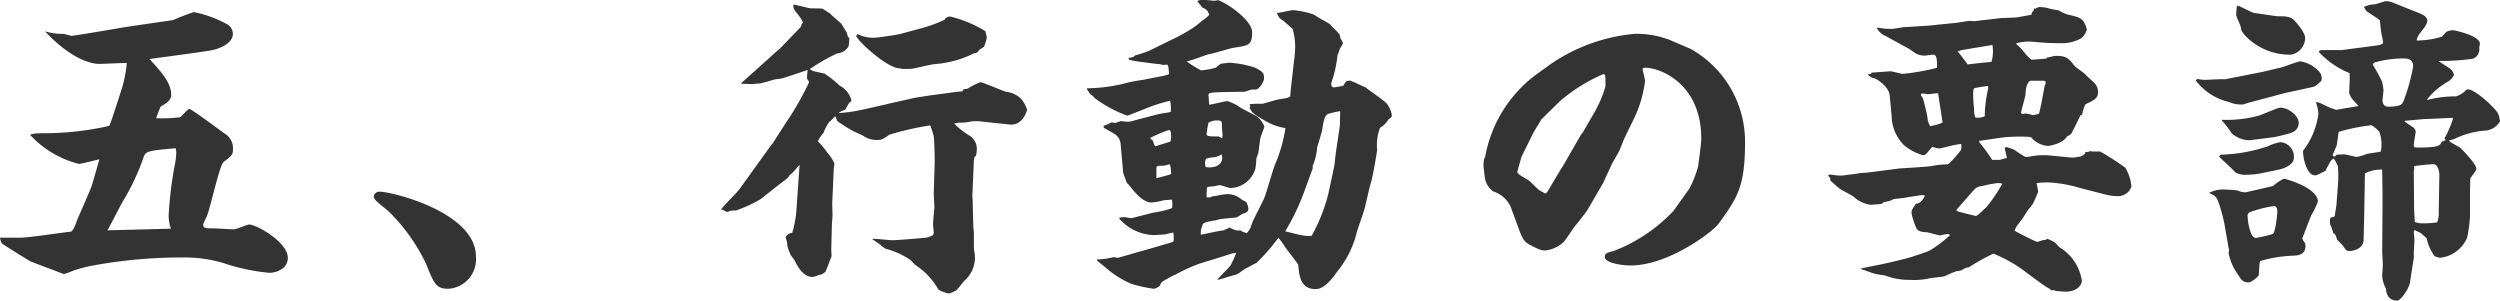 <svg xmlns="http://www.w3.org/2000/svg" width="187.822" height="22.584" viewBox="0 0 187.822 22.584">
  <path id="syaze-5" d="M1.128-2.424a1.147,1.147,0,0,0,.144.432c.072.072,1.416.912,2.136,1.344.48.192,1.9.72,2.52.96a5.865,5.865,0,0,0,.72-.264A10.411,10.411,0,0,1,8.136-.336a36.831,36.831,0,0,1,6.912-.6,10.1,10.1,0,0,1,2.832.408,15.15,15.15,0,0,0,3.48.744c.48,0,1.392-.264,1.392-1.128,0-1.176-2.352-2.5-2.9-2.5-.168,0-.96.36-1.152.36-.216,0-1.3-.072-1.536-.072-.48,0-.768,0-.768-.24,0-.1.024-.144.264-.648s.96-3.888,1.272-4.1c.648-.5.7-.552.7-.984A1.266,1.266,0,0,0,18-10.248c-.36-.264-2.5-1.848-2.64-1.848s-.576.576-.72.624a10.443,10.443,0,0,1-1.776.072c.024-.1.216-.6.264-.7.024-.1.072-.192.144-.216.36-.216.72-.432.72-.84,0-.912-.768-1.752-1.632-2.688.672-.1,3.984-.528,4.728-.672.264-.048,1.536-.408,1.536-1.224a.834.834,0,0,0-.48-.744,8.734,8.734,0,0,0-2.448-.888,15.9,15.9,0,0,0-1.56.6l-3.288.48c-.672.1-4.056.7-4.344.7-.1,0-.528-.144-.624-.144a4.394,4.394,0,0,1-1.368-.192c1.56,1.7,3.12,2.448,4.08,2.448.288,0,1.752-.072,2.064-.072a10.428,10.428,0,0,1-.312,1.728c-.144.456-.888,2.808-1.008,3a22.077,22.077,0,0,1-4.632.552c-.984,0-1.08.024-1.32.12A7.436,7.436,0,0,0,7.056-7.968c.24,0,1.3-.312,1.536-.336-.072.288-.48,1.68-.576,1.992-.144.432-1.1,2.544-1.1,2.592C6.7-3.1,6.6-3,6.48-2.88c-.528.048-3.192.456-3.792.456Zm8.064-.552c.192-.288.936-1.776,1.128-2.112A16.92,16.92,0,0,0,11.9-8.424c.168-.528.384-.528,2.424-.72a1.4,1.4,0,0,1,.048.36c0,.12-.048.552-.072.7A28.3,28.3,0,0,0,13.8-4.1,3.047,3.047,0,0,0,13.968-3.1ZM29.64-5.88a.426.426,0,0,0-.432.336c0,.264.312.48,1.1,1.128a13.779,13.779,0,0,1,2.832,3.96c.6,1.488.744,1.872,1.68,1.872a2.22,2.22,0,0,0,2.064-2.424C36.888-4.32,30.6-5.88,29.64-5.88Zm27.048-.192c-.168.24-1.224,1.272-1.392,1.536a.679.679,0,0,1,.384.168.563.563,0,0,0,.264-.048,1.407,1.407,0,0,1,.48-.048,10.708,10.708,0,0,0,1.824-.84l1.44-1.128c.6-.456.672-.5.768-.7.216-.144.264-.216.744-.768L60.96-4.44a8.127,8.127,0,0,1-.312,1.656.583.583,0,0,0-.5.336,2.376,2.376,0,0,1,.144.672,3.543,3.543,0,0,0,.24.648c.024.072.264.336.288.408.288.552.672,1.248,1.368,1.248.1,0,.552-.192.672-.192l.288-.192c.072-.168.384-.984.456-1.176l-.024-.5.048-1.872c0-.1.048-.576.048-.672,0-.144-.024-.84-.024-.912l.12-2.664c0-.048.048-.288.048-.336a2.971,2.971,0,0,0-.528-.816,6.249,6.249,0,0,0-.72-.864A2.832,2.832,0,0,1,63-10.3a3.46,3.46,0,0,1,.408-.792,4.065,4.065,0,0,0,.456-.456c.048.072.168.336.192.384.048.048.84.552.936.6.12.1.864.408,1.008.5a1.8,1.8,0,0,0,1.224.288c.216,0,.648-.336.72-.384a21.97,21.97,0,0,1,3.072-.7,8.116,8.116,0,0,1,.264.816c.048.312.072,1.56.072,1.9L71.28-5.712c0,.1.048.864.048,1.008,0,.1-.1,1.056-.1,1.248,0,.1.048.552.048.648a.565.565,0,0,1-.048.192,1.72,1.72,0,0,1-.528.192c-.192.024-2.16.192-2.52.192-.216,0-1.248-.12-1.488-.1v.048c.1.048.48.336.576.384l.048.072c.048.024.288.216.36.24a5.779,5.779,0,0,1,1.848.84c.072.048.312.336.384.384a5.348,5.348,0,0,1,1.7,1.8c.144.192.792.336.816.336a3.5,3.5,0,0,0,.552-.24,8.272,8.272,0,0,0,.552-.672,2.324,2.324,0,0,0,.84-1.992c0-.072-.072-.408-.072-.48v-1.2c0-.072-.048-.456-.048-.552l-.048-2.016-.024-.072.12-2.808.048-.24.1-.048a2.228,2.228,0,0,0,.072-.576,1.157,1.157,0,0,0-.5-.936,6.017,6.017,0,0,1-1.2-.936l.36-.072a3.277,3.277,0,0,0,.84-.072,3.02,3.02,0,0,1,.936,0l2.04.216c.984.1,1.3-1.056,1.3-1.1a2.21,2.21,0,0,0-.48-.864,1.948,1.948,0,0,0-1.128-.5c-.168-.048-1.752-.72-1.9-.72a6.367,6.367,0,0,0-.984.5l-.216.024-.1.048-.048.12-.336.024-2.16.288-1.056.168-2.04.456-.072.024-1.92.432a12,12,0,0,1-1.728.24,1.174,1.174,0,0,1,.5-.24c.024-.048.192-.336.288-.5a.685.685,0,0,1,.192-.168,1.712,1.712,0,0,0-.888-1.152,8.36,8.36,0,0,0-1.152-.912c-.792-.168-.864-.168-1.1-.336a14.716,14.716,0,0,1,2.064-1.176,1.077,1.077,0,0,0,.864-.552c0-.072.048-.456.048-.528a.132.132,0,0,0-.1-.144l-.1-.36c-.072-.1-.336-.528-.384-.624-.1-.12-.768-.648-.864-.792-.1-.048-.48-.312-.576-.36-.168-.024-.792-.024-.84-.024-.192,0-1.128-.264-1.32-.288-.072.264.024.36.336.768a2.539,2.539,0,0,1,.36.576c0,.048-.048.072-.1.12-.024.192-.048.216-.288.456l-1.32,1.368c-.024.024-.48.408-.552.48-.336.312-1.968,1.776-2.352,2.112v.072c.12,0,.648.024.768.024.168,0,.5-.048.624-.048.168-.024.888-.24,1.056-.288.072-.024.552-.072.624-.1.288-.072,1.584-.528,1.9-.624a3.65,3.65,0,0,0-.048.672.474.474,0,0,1,.144.264,22.58,22.58,0,0,1-1.68,2.952L59.16-9.48l-.072.072Zm8.76-11.5c.24.5,2.376,2.424,3.264,2.424.048,0,.192.048.24.048.144,0,.576,0,.744-.024.264-.048,1.392-.312,1.608-.336a7.822,7.822,0,0,0,2.952-.792c.048-.024.288-.072.312-.1s.12-.168.144-.192c.048-.024.288-.192.336-.216a2.5,2.5,0,0,0,.216-.72c0-.048-.1-.384-.1-.456a9.272,9.272,0,0,0-2.64-1.1.45.45,0,0,0-.432.24,10.185,10.185,0,0,1-1.872.672l-1.416.384c-.456.12-1.824.288-1.9.288a2.646,2.646,0,0,1-1.344-.264ZM82.8-13.56l.24.36a1.393,1.393,0,0,1,.36.312,9.609,9.609,0,0,0,2.424,1.3c.024,0,1.8-.7,1.848-.72a14.007,14.007,0,0,1,1.368-.408,3.108,3.108,0,0,1,.048.84c-.1.048-.864.144-.912.168l-1.752.456a2.122,2.122,0,0,1-.576.12c-.12,0-.408-.048-.48-.048a2.493,2.493,0,0,0-.456.144c-.072-.024-.264-.072-.336-.024a2.108,2.108,0,0,1-.5.216l-.048.072.024.072c.1.1.816.456.936.576a1.013,1.013,0,0,1,.336.7L85.512-7.3c.024.1.192.528.216.6a.558.558,0,0,0,.192.288c.528.672,1.1,1.344,1.728,1.344a4.139,4.139,0,0,0,.912-.168l.624-.048c.024.408.048.552-.024.648a7.153,7.153,0,0,1-1.416.336l-1.584.408a3.641,3.641,0,0,1-.5-.072c-.144,0-.312.024-.432.024v.1a3.624,3.624,0,0,0,2.568,1.224c.024,0,.384-.024.864-.048a4.753,4.753,0,0,1,.624-.144,3.4,3.4,0,0,1,.024.552.341.341,0,0,1-.048.144c-.12.048-2.256.672-2.4.7L85.3-.96l-.168.048-.36-.048a4.671,4.671,0,0,1-1.224.168V-.72c.048.072.672.552.792.672a7.449,7.449,0,0,0,1.752,1.08,10.487,10.487,0,0,0,1.728.384.927.927,0,0,0,.456-.24.655.655,0,0,1,.144-.264A6.306,6.306,0,0,1,89.472.336a11.467,11.467,0,0,1,2.664-1.08l1.584-.5.288-.048a7.2,7.2,0,0,1-.408.912c-.1.192-.888.912-1.008,1.128.1,0,1.2-.36,1.44-.408.1-.024.552-.384.648-.432.12-.048.72-.384.84-.432a14.2,14.2,0,0,0,1.656-1.9,6.8,6.8,0,0,1,.48.672c.168.24,1.008,1.32,1.008,1.368.072.816.168,1.824,1.3,1.824.672,0,1.248-.792,1.632-1.32A7.427,7.427,0,0,0,103.08-2.9l.528-1.56c.1-.312.408-1.8.528-2.136.144-.456.456-2.352.456-2.424a3.672,3.672,0,0,1,.216-1.656,1.82,1.82,0,0,0,.648-.648c.168-.1.24-.168.24-.288a1.841,1.841,0,0,0-.384-.888c-.144-.192-1.368-1.032-1.608-1.224-.024,0-1.1-.5-1.128-.5a1.2,1.2,0,0,0-.288.048c-.048,0-.216.312-.264.36-.12,0-.576.1-.648.1a.452.452,0,0,1-.192-.048l-.048-.24a9.391,9.391,0,0,0,.48-2.136,4.726,4.726,0,0,0,.168-.456c.024-.072.24-.36.24-.456a1.983,1.983,0,0,0-.168-.312.94.94,0,0,1-.072-.312,5.738,5.738,0,0,0-.528-.552c-.048-.048-.072-.072-.216-.24l-.36-.216a7.994,7.994,0,0,1-.84-.5,6.407,6.407,0,0,0-1.608-.336c-.072,0-1.008.216-1.176.216.168.36.192.408.48.576,0,0,.576.5.7.6A4.82,4.82,0,0,1,98.4-16.2a3.279,3.279,0,0,1-.048.456l-.264,2.328-.024.384c-.192.12-.264.12-.84.216-.216.024-1.2.336-1.272.336a7.347,7.347,0,0,0-.936.024l.048.216-.072.048c.216.384.264.456,1.1.936a4.287,4.287,0,0,0,1.608.6,11.053,11.053,0,0,1-.768,2.712c-.168.36-.672,2.256-.864,2.64L95.28-3.72a3.5,3.5,0,0,0-.168.456,1.579,1.579,0,0,1-.312.5c-.312-.1-.336-.1-.48-.216-.24.048-.336.024-.864-.216a.374.374,0,0,1-.288.144l-.048.072c-.264,0-1.488.288-1.776.336a1.563,1.563,0,0,1,.168-.816c.1-.144.888-.264.936-.264s.336-.1.408-.1c.912-.1,1.008-.1,1.176-.12.072-.024.384-.24.48-.288.216-.048.408-.12.408-.384a1.2,1.2,0,0,0-.168-.48c-.024-.048-.288-.144-.336-.192a1.592,1.592,0,0,0-1.32-.384c-.12,0-.744.144-.888.144a.2.2,0,0,0-.12.072h-.312l.024-.744a1.014,1.014,0,0,1,.432-.072c.072,0,.456-.1.528-.1.12,0,.672.216.816.216a2.008,2.008,0,0,0,1.872-1.464,7.592,7.592,0,0,0,.072-.768l.144-.384c.024-.168.12-.912.144-1.08s.312-.84.312-.912a1.763,1.763,0,0,0-.528-.744c-.192-.144-1.3-.648-1.488-.84a5.085,5.085,0,0,0-.744-.336c-.216,0-1.152.264-1.392.264,0-.144-.024-.48-.048-.7,0-.168.072-.168.456-.216.336-.024,1.776-.048,2.232-.048.072,0,.48-.168.576-.168h.264c.312,0,.648-.624.648-.84,0-.384-.072-.5-.7-.816a7.826,7.826,0,0,0-1.9-.36c-.1,0-.528.072-.624.072-.072,0-.36.288-.432.312a6.7,6.7,0,0,1-1.08.192,10.1,10.1,0,0,1-1.08-.672,2.324,2.324,0,0,0,.264-.072c.24-.048,1.344-.48,1.44-.48.264-.024,1.536-.432,1.848-.48,1.152-.168,1.368-.216,1.368-1.176,0-.84-1.752-2.112-2.568-2.4a1.2,1.2,0,0,1-.288.048c-.072,0-.744-.072-.792-.072a1.163,1.163,0,0,0-.432.072l-.024.072a4.883,4.883,0,0,1,.36.432c.336.168.36.168.528.552a2.788,2.788,0,0,1-.528.432,7.808,7.808,0,0,1-.7.552,13.031,13.031,0,0,1-1.656.912l-1.656.816a8.7,8.7,0,0,1-1.032.336c-.144.144-.192.144-.5.192l.024.12.144.048c.24.072,1.92.288,2.064.288.072,0,.36.072.384.072s.192-.024.216-.024c.168,0,.168.1.216.72l-.408.12-1.608.312a10.714,10.714,0,0,0-1.152.216,12.042,12.042,0,0,1-3,.408Zm5.208,6.672v-.7c0-.24.048-.24.528-.24a3.509,3.509,0,0,0,.48-.12,2.561,2.561,0,0,1,.1.744C88.944-7.128,88.176-6.936,88.008-6.888Zm3.7-.84a1.386,1.386,0,0,1-.048-.336,1.266,1.266,0,0,1,.072-.288,2.607,2.607,0,0,1,.672-.12,1.525,1.525,0,0,0,.5-.216,1.021,1.021,0,0,1,.048.264c0,.528-.5.72-.96.72C91.9-7.7,91.752-7.728,91.7-7.728Zm1.224-2.16a.811.811,0,0,0-.288-.144c-.864.024-.864-.072-.864-.192a6.742,6.742,0,0,1,.144-.84,1.254,1.254,0,0,1,.672-.168c.312,0,.336.12.336.288,0,.384.024.5.048.888Zm7.992,4.176a13.2,13.2,0,0,1-1.248,3.144,2.4,2.4,0,0,1-.792-.048c-.168-.024-1.008-.24-1.2-.288a16.65,16.65,0,0,0,1.368-2.808l.7-1.92v-.192a4.388,4.388,0,0,0,.336-1.392c.048-.168.312-1.032.36-1.224.12-.768.192-1.128.432-1.272a5.905,5.905,0,0,1,.936-.216l-.024,1.08-.312,2.112-.1.888ZM87.552-9.864l.024-.072a10.171,10.171,0,0,1,1.368-.576c.168,0,.168.312.168.408a1.555,1.555,0,0,1-.048.456c-.288.1-.84.264-1.128.36-.072,0-.168-.384-.216-.456Zm25.1,1.44a2.479,2.479,0,0,0-.072.528c0,.144.072.72.12,1.056a1.588,1.588,0,0,0,.6.936,2.206,2.206,0,0,1,1.3,1.1l.7,1.9c.264.7.456.84.7.984.744.384.888.456,1.224.456a2.388,2.388,0,0,0,1.368-.624c.144-.144.7-.984.84-1.176.1-.1.912-1.152.936-1.2l1.2-2.064.7-1.512c.072-.12.408-.7.48-.84.072-.12.336-.816.408-.984l.7-1.44a8.967,8.967,0,0,0,.864-2.9c0-.12-.168-.744-.192-.888a.2.2,0,0,1,.192-.1c1.2,0,4.224,1.248,4.224,5.328,0,.336-.144,1.392-.24,2.088a8.034,8.034,0,0,1-.648,1.656l-1.176,1.656a12.111,12.111,0,0,1-4.536,3.048c-.552.12-.648.216-.648.432,0,.48,1.344.648,1.944.648,2.832,0,6.144-2.52,6.576-3.1,1.44-1.992,2.016-2.784,2.016-6.192a7.977,7.977,0,0,0-4.1-6.984l-1.68-.72-.552-.168a7.076,7.076,0,0,0-1.944-.24,13.27,13.27,0,0,0-6.264,2.232l-1.2.864a9.881,9.881,0,0,0-3.792,6.192Zm4.584,2.688c-.216-.12-.312-.168-.432-.24-.144-.072-.672-.648-.816-.744-.12-.1-.864-.456-.864-.624,0-.072.288-1.08.336-1.2l.888-1.8.576-.96,1.392-1.368a12.707,12.707,0,0,1,3.264-2.04c.168,0,.168.1.168.912a8.751,8.751,0,0,1-.768,1.848l-.912,1.584-.168.216L118.56-7.824l-.144.216L117.36-5.832Zm21.408-1.128-.024.12c.24.24.672.6.768.672.144.1.864.456,1.008.576a2.328,2.328,0,0,0,1.248.6c.144,0,.72-.048.864-.072l.144-.12.456-.1c.072-.024.144-.072.216-.1.12-.072.816-.1.96-.144.24-.048,1.224-.192,1.248-.192.048,0,.168.024.216.024-.12.288-.312.6-.672.624-.312.456-.336.48-.336.7a4.831,4.831,0,0,0,.384,1.176c.1.216.528.264.72.264.144,0,.888.24,1.056.24a4.43,4.43,0,0,1,.552-.1.458.458,0,0,1,.192.072,9.823,9.823,0,0,1-1.512,1.152c-.168.1-1.128.408-1.344.48-.264.1-1.584.408-1.9.48-.288.072-1.92.384-1.968.408l.1.072c.144.024.864.312,1.032.336.1.024.624.1.72.12A4.878,4.878,0,0,0,144.6.744a5.329,5.329,0,0,0,1.44-.1c.144-.048,1.008-.12,1.176-.168a8.839,8.839,0,0,1,.84-.36c.048-.024.336-.048.384-.072.36-.192.384-.216.6-.24a17.311,17.311,0,0,1,1.848-1.032,10.777,10.777,0,0,1,1.872.984c.384.24,2.016,1.536,2.4,1.68l.048.1a.54.54,0,0,1,.384.048c.072,0,.5.048.72.048.888,0,1.224-.528,1.224-.816a3.535,3.535,0,0,0-1.68-2.52c-.048-.048-.312-.336-.384-.384a3.2,3.2,0,0,0-.576-.264l-.048.1a1.076,1.076,0,0,0-.288.024,3.045,3.045,0,0,1-.384.12c-.1,0-1.68-.816-1.7-.84a2.668,2.668,0,0,1,.192-.384,9.165,9.165,0,0,0,.792-1.128c.048-.072.36-.432.408-.528.1-.216.384-.84.384-.888a6.138,6.138,0,0,0-.12-.648,5.963,5.963,0,0,1,.912-.048,9.708,9.708,0,0,1,2.328.408l1.944.5a4,4,0,0,0,.912.12,1.056,1.056,0,0,0,1.032-.72A3.251,3.251,0,0,0,160.8-7.68,18.385,18.385,0,0,0,158.9-8.9a4.612,4.612,0,0,1-.792-.024l-.048.048-.264.024-.024.12c-.048.024-.192.168-.288.192a3.246,3.246,0,0,1-.7.1l-1.752-.168a5.313,5.313,0,0,0-1.3.072,1.976,1.976,0,0,1-.432.048,6.637,6.637,0,0,1-.816-.528,3.875,3.875,0,0,0-.624-.216.169.169,0,0,0-.12.1l.168.72a4.317,4.317,0,0,0-.528.144h-.576a16.3,16.3,0,0,0-.984-1.344V-9.7c.312-.024,1.824-.288,2.184-.288a12.109,12.109,0,0,1,1.7,0,1.823,1.823,0,0,0,1.3.672c.1,0,1.152-.192,1.416-.72a.914.914,0,0,0,.312-.192c.024,0,.672-1.32.7-1.392a.18.18,0,0,1,.12-.024c0-.048.168-.768.288-.816.6-.288.912-.432.912-.888a1.009,1.009,0,0,0-.192-.6c-.1-.144-.672-.624-.792-.768-.072-.1-.672-.48-.768-.6-.456-.576-.6-.768-1.44-.768-.1,0-.528.12-.624.12-.072.1-.1.1-.24.1-.1,0-.84.072-.912.072-.1,0-.552-.5-.552-.528a4.283,4.283,0,0,0-.624-.648l.024-.072a4.247,4.247,0,0,1,.936-.12c.144,0,.264.024.384.024a18.9,18.9,0,0,0,2.28.1,3.117,3.117,0,0,0,1.248-.36,1.431,1.431,0,0,0,.432-.648,1.629,1.629,0,0,0-.168-.48c-.216-.432-.5-.48-1.3-.672a3.619,3.619,0,0,1-.624-.288c-.1-.048-.6-.1-.7-.144a2.392,2.392,0,0,0-.792-.12c-.072,0-.168.072-.24.1l-.168.024v.144a.363.363,0,0,0-.168.312c-.168.024-.936.168-1.1.192-.216.024-1.3.048-1.344.072l-1.872.216c-.048,0-.264-.024-.312-.024-.144,0-.96.144-.984.144l-2.136.216-1.92.12c-.12.024-.672.12-.792.12a4.485,4.485,0,0,1-1.1-.1l-.048.048a1.213,1.213,0,0,0,.624.576l1.8.984c.072.048.408.288.48.336a1.444,1.444,0,0,0,.648.168c.1,0,.576-.072.672-.072.288,0,.288.432.288.984a16.236,16.236,0,0,1-2.568.456c-.144,0-.792-.192-.936-.192-.024,0-1.392.1-1.416.1l-.048.1H141.5v.1a.975.975,0,0,0,.5.24c.024,0,1.032.552,1.1,1.272l.144,1.536a3.178,3.178,0,0,0,.96,2.232,4.06,4.06,0,0,0,1.368.72.339.339,0,0,0,.24-.072c.072-.048.408-.48.5-.552a1.926,1.926,0,0,0,.528.12c.072,0,.624-.144.744-.168a5.563,5.563,0,0,1,.888-.168c.024.288.024.384-.048.5-.072.1-.816,1.008-.984,1.032a6.314,6.314,0,0,0-1.152.12c-.384.072-2.232.168-2.472.192l-2.256.288c-.12.024-.648.048-.768.072-.168.048-1.008.12-1.2.168h-.36c-.1,0-.5-.072-.6-.072a.445.445,0,0,0-.168.048Zm10.752.888c.24-.264.36-.288.792-.36a7.35,7.35,0,0,1,1.08-.192,1.437,1.437,0,0,1,.288.048,10.846,10.846,0,0,1-1.224,1.8c-.12.072-.6.624-.768.624-.024,0-1.3-.312-1.464-.384l.072-.144Zm.048-6.1a10.166,10.166,0,0,1-.072-1.224c0-.072,0-.312.1-.36.048-.024.864-.144,1.008-.168a.585.585,0,0,1,0,.288,9.653,9.653,0,0,0-.24,1.992,1.228,1.228,0,0,1-.7.1A1.367,1.367,0,0,1,149.448-12.072Zm3.528.288c-.024-.12.336-1.224.336-1.464,0-.288.1-.912.384-.96h.984a.136.136,0,0,1,.144.144.456.456,0,0,1-.072.216c-.024.12-.12.648-.144.744a13.881,13.881,0,0,1-.288,1.368,1.4,1.4,0,0,1-.48.1c-.024,0-.456-.12-.552-.12a.573.573,0,0,1-.216.048C153.048-11.712,153-11.76,152.976-11.784Zm-5.9.72a3.843,3.843,0,0,1-.936.264,1.486,1.486,0,0,1-.192-.576c-.048-.456-.336-1.464-.336-1.488a1,1,0,0,1-.168-.312c.048-.048.048-.072.12-.072.144,0,.336.048.408.048.12,0,.648-.072.768-.072Zm3.744-5.832a2.839,2.839,0,0,1-.072,1.272c-.1,0-1.488.144-1.776.192-.1-.12-.624-.84-.768-.984l.312-.1Zm26.232.384H175.56c-.168,0-.192.048-.216.144a6.512,6.512,0,0,0,2.3,1.584c.048.216-.024,1.272-.024,1.512a1.743,1.743,0,0,0,.192.384c.072.1.432.48.5.576-.36.072-1.176.192-1.656.288a4.39,4.39,0,0,1-.7-.264c-.552-.264-.6-.312-.84-.312a3.168,3.168,0,0,1,.192.864,5.707,5.707,0,0,1-1.152,2.784c-.024.552.288,1.848.888,1.848.168,0,.216-.048.792-.336.024-.048.048-.12.384-.72a1.122,1.122,0,0,1,.24-.216,4.4,4.4,0,0,1,.312.576,8.946,8.946,0,0,1,.024,1.128L176.664-4.9c0,.072-.12.72-.12.816l-.072.12c-.312-.048-.312.12-.288.528a3.2,3.2,0,0,1,.24.672c.144.072.168.1.288.48.048.072.384.384.432.456.24.336.264.408.48.408.192,0,1.056-.1,1.08-.84l.048-1.968.048-2.9v-.12a2.578,2.578,0,0,1,1.3-.288l.024,1.584V-4.56L180.1-1.368c0,.144.048.84.048.984,0,.12-.048.72-.048.84a2.372,2.372,0,0,0,.288.96c.024.528.288.888.84.888.264,0,.888-.888.96-1.368l.288-1.848v-.36c0-.144.048-.816.048-.984,0-.1-.048-.5-.048-.576A.445.445,0,0,1,182.52-3c.264.12.312.144.456.216.072.024.36.336.456.384a3.413,3.413,0,0,0,.528,1.248c.072.144.12.144.456.24a2.482,2.482,0,0,0,2.064-1.512,9.9,9.9,0,0,0,.216-1.608V-5.856l.024-1.008c.048-.12.456-.6.456-.72,0-.384-1.008-1.392-1.224-1.608-.672-.384-.744-.408-.84-.528l.408-.12a6.289,6.289,0,0,1,2.256-.624,1.4,1.4,0,0,0,1.176-.7c-.1-.6-.1-.648-.912-1.44-.264-.24-1.1-.96-1.488-.96a.187.187,0,0,0-.168.072,1.84,1.84,0,0,1-.744.456,7.935,7.935,0,0,0-2.136.264l-.024-.048a5.337,5.337,0,0,1,1.632-1.368,1.471,1.471,0,0,0,.384-.456.878.878,0,0,0-.24-.432c-.12-.12-.792-.5-.912-.624a17.309,17.309,0,0,0,2.568-.168.75.75,0,0,0,.48-.816c0-.072.048-.24.048-.312,0-.624-1.944-1.008-1.968-1.008a1.094,1.094,0,0,0-.552.12c-.048.048-.288.312-.336.36a6.615,6.615,0,0,1-1.9.288,1.191,1.191,0,0,1,.24-.528c.48-.624.528-.672.576-1.032-.144-.288-.216-.336-.936-.624l-1.68-.672a1.333,1.333,0,0,0-.5-.1c-.12,0-.744.24-.888.24a1.987,1.987,0,0,0-.768.192,1.356,1.356,0,0,0,.216.336c.7.456.768.5.984.672.072.792.1.864.12,1.032a5.714,5.714,0,0,1,.12.624c0,.168-.36.216-.528.24Zm7.824,6.72a.338.338,0,0,1-.288.144c-.144.312-.192.456-1.848.456-.192,0-.264-.024-.264-.192,0-.144.144-.912.144-.984a.516.516,0,0,0-.144-.312c-.072-.048-.624-.408-.7-.48l.048-.048h.072l1.32-.12.648-.024,1.536-.072.024.072a8.07,8.07,0,0,1-.648,1.488ZM182.5-4.536l-.024-2.64a1.382,1.382,0,0,1,.024-.36.972.972,0,0,0,0-.264c.24-.048,1.224-.144,1.44-.144.36,0,.456.576.456.816l-.048,2.784a1.881,1.881,0,0,1-.12.768,6.861,6.861,0,0,1-1.272.072,2.51,2.51,0,0,1-.408-.1Zm-3.1-10.872a.243.243,0,0,1,.1-.168,7.966,7.966,0,0,1,2.088-.312c.384,0,.84,0,.84.6a14.45,14.45,0,0,1-.72,2.592c-.1.24-.192.432-1.176.432-.36,0-.408-.384-.408-.456,0-.144.072-.648.072-.816,0-.072-.072-.5-.1-.6A13.875,13.875,0,0,0,179.4-15.408ZM176.544-8.52c-.072,0-.168-.048-.168-.1s.288-.648.312-.768c.024-.144.12-.84.144-.984a13.673,13.673,0,0,1,2.472-.5,2.784,2.784,0,0,1,.576.48A2.832,2.832,0,0,1,180-8.9c-.144.048-.84.144-1.008.168a4.977,4.977,0,0,1-.792.24c-.144,0-.792-.192-.96-.192-.072,0-.48.024-.552.024Zm-6.7,2.688a1.406,1.406,0,0,1-.624-.144c-.168-.024-.96-.072-1.128-.072a2.338,2.338,0,0,0-1.008.264c.552.24.576.312.768.84a12.456,12.456,0,0,1,.408,1.56l.288,1.656c0,.048.048.192.048.216a1.268,1.268,0,0,0-.024.288,4.058,4.058,0,0,0,.7,1.584c.216.336.336.576.792.576.24,0,.72-.456.744-.5.048-.048.048-.936.12-1.1a9.684,9.684,0,0,1,2.544-.408c.312-.024.864-.072.864-.72a.4.4,0,0,0-.048-.24,1.338,1.338,0,0,1-.192-.336c.192-.48.5-1.32.672-1.728a6.8,6.8,0,0,0,.5-1.032c0-1.08-2.5-1.728-2.544-1.728a3.032,3.032,0,0,0-.816.552Zm.144,1.8a.292.292,0,0,1,.192-.312,8.386,8.386,0,0,1,1.8-.456c.216,0,.24.288.24.408s-.12,1.632-.36,1.7a11.222,11.222,0,0,1-1.248.288C170.184-2.4,169.992-3.624,169.992-4.032ZM169.176-19.8l-.048.576c-.024.168.36.888.36,1.032,0,.192.1.312.264.528a4.6,4.6,0,0,0,3.528,1.488,1.3,1.3,0,0,0,1.032-1.248c0-.456-.768-1.272-.792-1.3-.288-.336-.744-.336-1.248-.336-.192,0-1.488-.216-1.776-.24-.168-.024-1.008-.48-1.224-.552ZM166.1-14.232a4.329,4.329,0,0,0,2.472,1.608,2.3,2.3,0,0,0,1.056.192c.024,0,.408-.12.48-.144l2.712-.72,1.992-.432c.216-.048.288-.072.72-.48a.756.756,0,0,0-.192-.72,2.5,2.5,0,0,0-1.368-.744c-.216,0-1.224.408-1.44.456s-1.2.288-1.416.336l-2.808.552h-.384c-.192,0-1.032.048-1.128.048a3.861,3.861,0,0,1-.6-.072Zm5.928,4.248c.144-.024,1.008-.24,1.08-.264.72-.192.72-.7.72-.816,0-.5-.744-1.128-1.392-1.128-.192,0-1.344.528-1.608.6a9.164,9.164,0,0,1-2.76.312c0,.072,0,.12.072.144a8.109,8.109,0,0,1,.648.864,2.04,2.04,0,0,0,1.368.528Zm.312,2.448c.528-.12,1.128-.408,1.128-.912A1.1,1.1,0,0,0,172.464-9.6a3.459,3.459,0,0,0-.96.312,12,12,0,0,1-3.384.624c-.168,0-.216.024-.264.168.408.384.84.768,1.224,1.176a1.531,1.531,0,0,0,.864.168,5.3,5.3,0,0,0,1.1-.12Z" transform="translate(-1.129 20.28)" fill="#333"/>
</svg>
